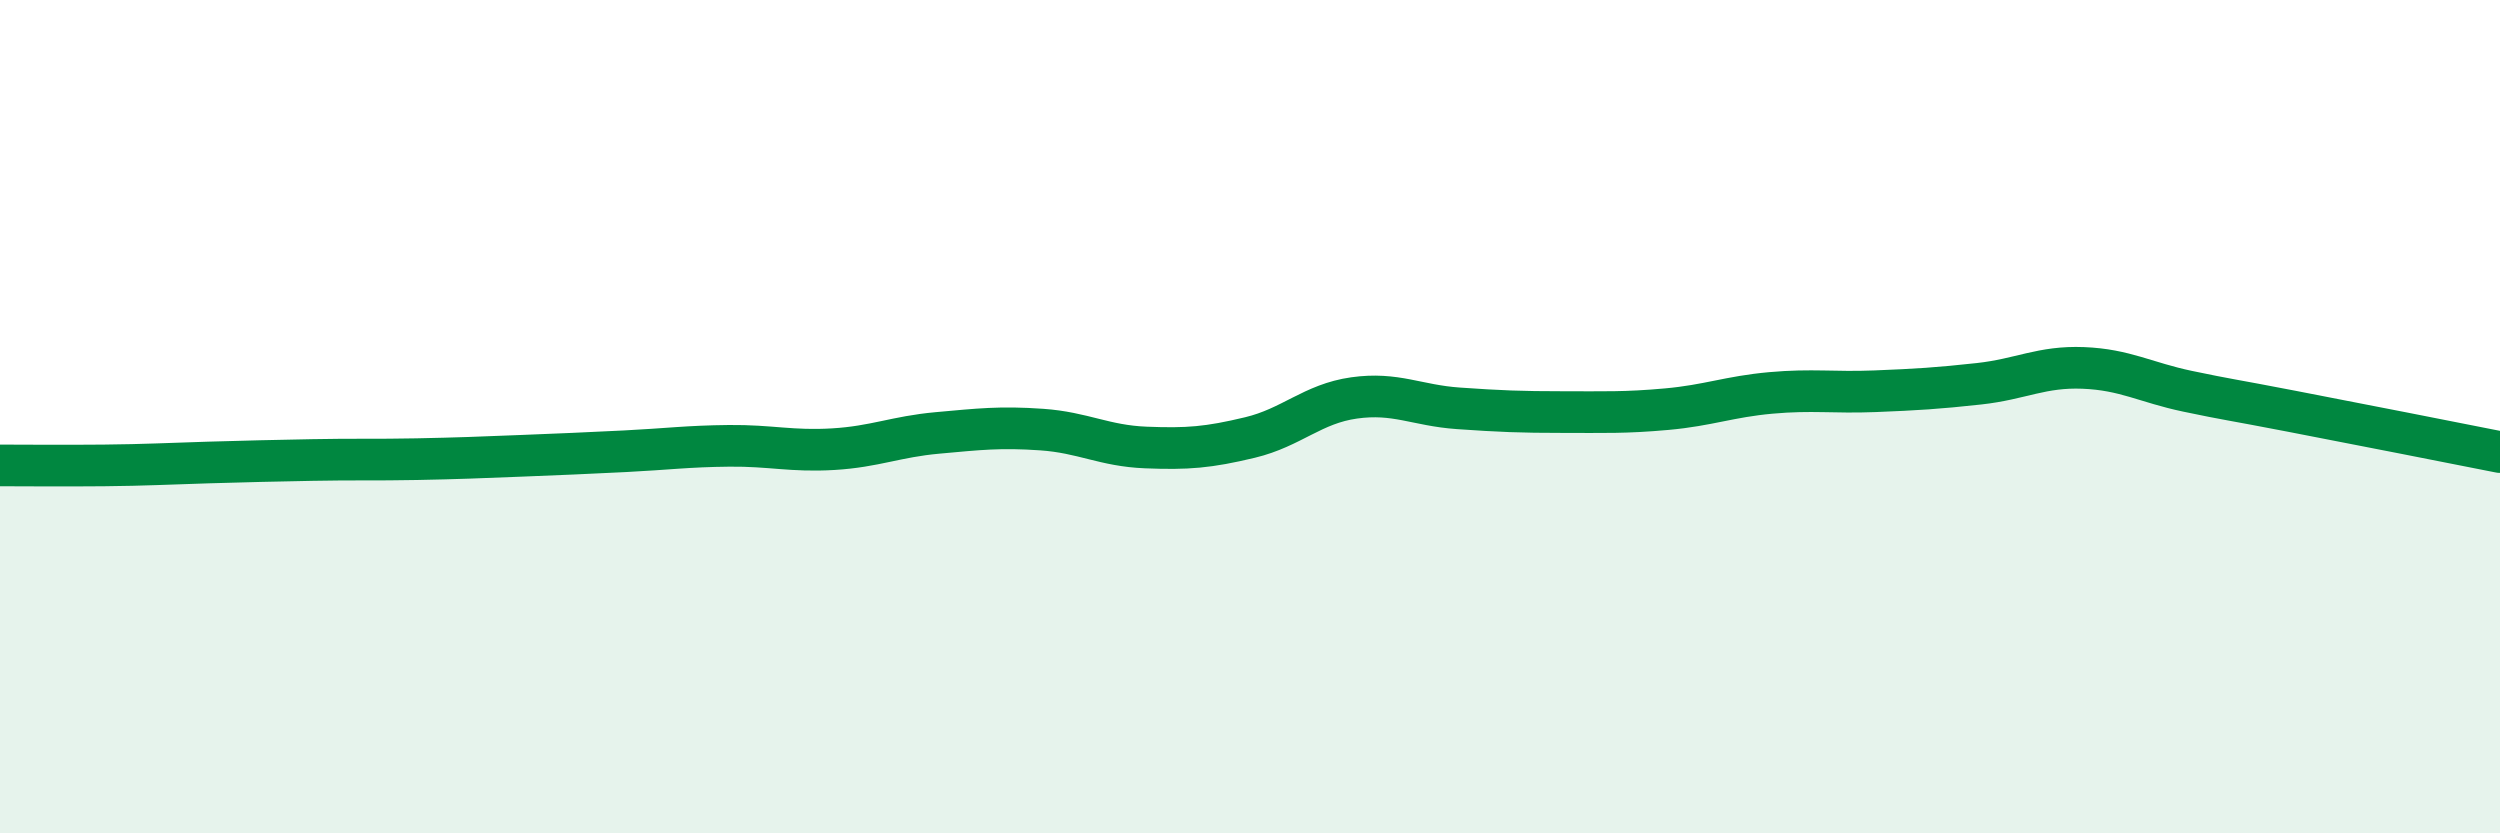 
    <svg width="60" height="20" viewBox="0 0 60 20" xmlns="http://www.w3.org/2000/svg">
      <path
        d="M 0,11.17 C 0.5,11.17 1.5,11.18 2.5,11.17 C 3.5,11.16 4,11.13 5,11.1 C 6,11.07 6.5,11.06 7.5,11.04 C 8.5,11.02 9,11.04 10,11.02 C 11,11 11.5,10.98 12.5,10.94 C 13.5,10.9 14,10.88 15,10.83 C 16,10.78 16.5,10.71 17.5,10.7 C 18.5,10.69 19,10.84 20,10.78 C 21,10.72 21.5,10.48 22.5,10.39 C 23.5,10.3 24,10.24 25,10.31 C 26,10.38 26.5,10.7 27.5,10.74 C 28.5,10.78 29,10.74 30,10.5 C 31,10.26 31.5,9.69 32.5,9.55 C 33.5,9.41 34,9.73 35,9.8 C 36,9.87 36.5,9.89 37.5,9.89 C 38.5,9.89 39,9.91 40,9.82 C 41,9.73 41.5,9.52 42.5,9.43 C 43.5,9.34 44,9.43 45,9.39 C 46,9.35 46.5,9.32 47.5,9.21 C 48.5,9.1 49,8.79 50,8.83 C 51,8.87 51.5,9.18 52.5,9.39 C 53.5,9.6 53.5,9.58 55,9.87 C 56.5,10.16 59,10.65 60,10.85L60 20L0 20Z"
        fill="#008740"
        opacity="0.1"
        stroke-linecap="round"
        stroke-linejoin="round"
      />
      <path
        d="M 0,11.17 C 0.5,11.17 1.5,11.18 2.5,11.17 C 3.5,11.16 4,11.13 5,11.1 C 6,11.07 6.5,11.06 7.5,11.04 C 8.5,11.02 9,11.04 10,11.02 C 11,11 11.5,10.98 12.5,10.94 C 13.5,10.9 14,10.88 15,10.83 C 16,10.78 16.5,10.71 17.5,10.7 C 18.5,10.69 19,10.84 20,10.78 C 21,10.72 21.5,10.48 22.5,10.39 C 23.5,10.3 24,10.24 25,10.31 C 26,10.38 26.5,10.7 27.5,10.74 C 28.5,10.78 29,10.74 30,10.5 C 31,10.26 31.5,9.69 32.5,9.55 C 33.5,9.41 34,9.73 35,9.8 C 36,9.87 36.5,9.89 37.5,9.89 C 38.5,9.89 39,9.91 40,9.82 C 41,9.73 41.5,9.52 42.5,9.43 C 43.5,9.34 44,9.43 45,9.39 C 46,9.35 46.5,9.32 47.5,9.21 C 48.5,9.1 49,8.79 50,8.83 C 51,8.87 51.5,9.18 52.5,9.39 C 53.5,9.6 53.5,9.58 55,9.87 C 56.5,10.16 59,10.65 60,10.85"
        stroke="#008740"
        stroke-width="1"
        fill="none"
        stroke-linecap="round"
        stroke-linejoin="round"
      />
    </svg>
  